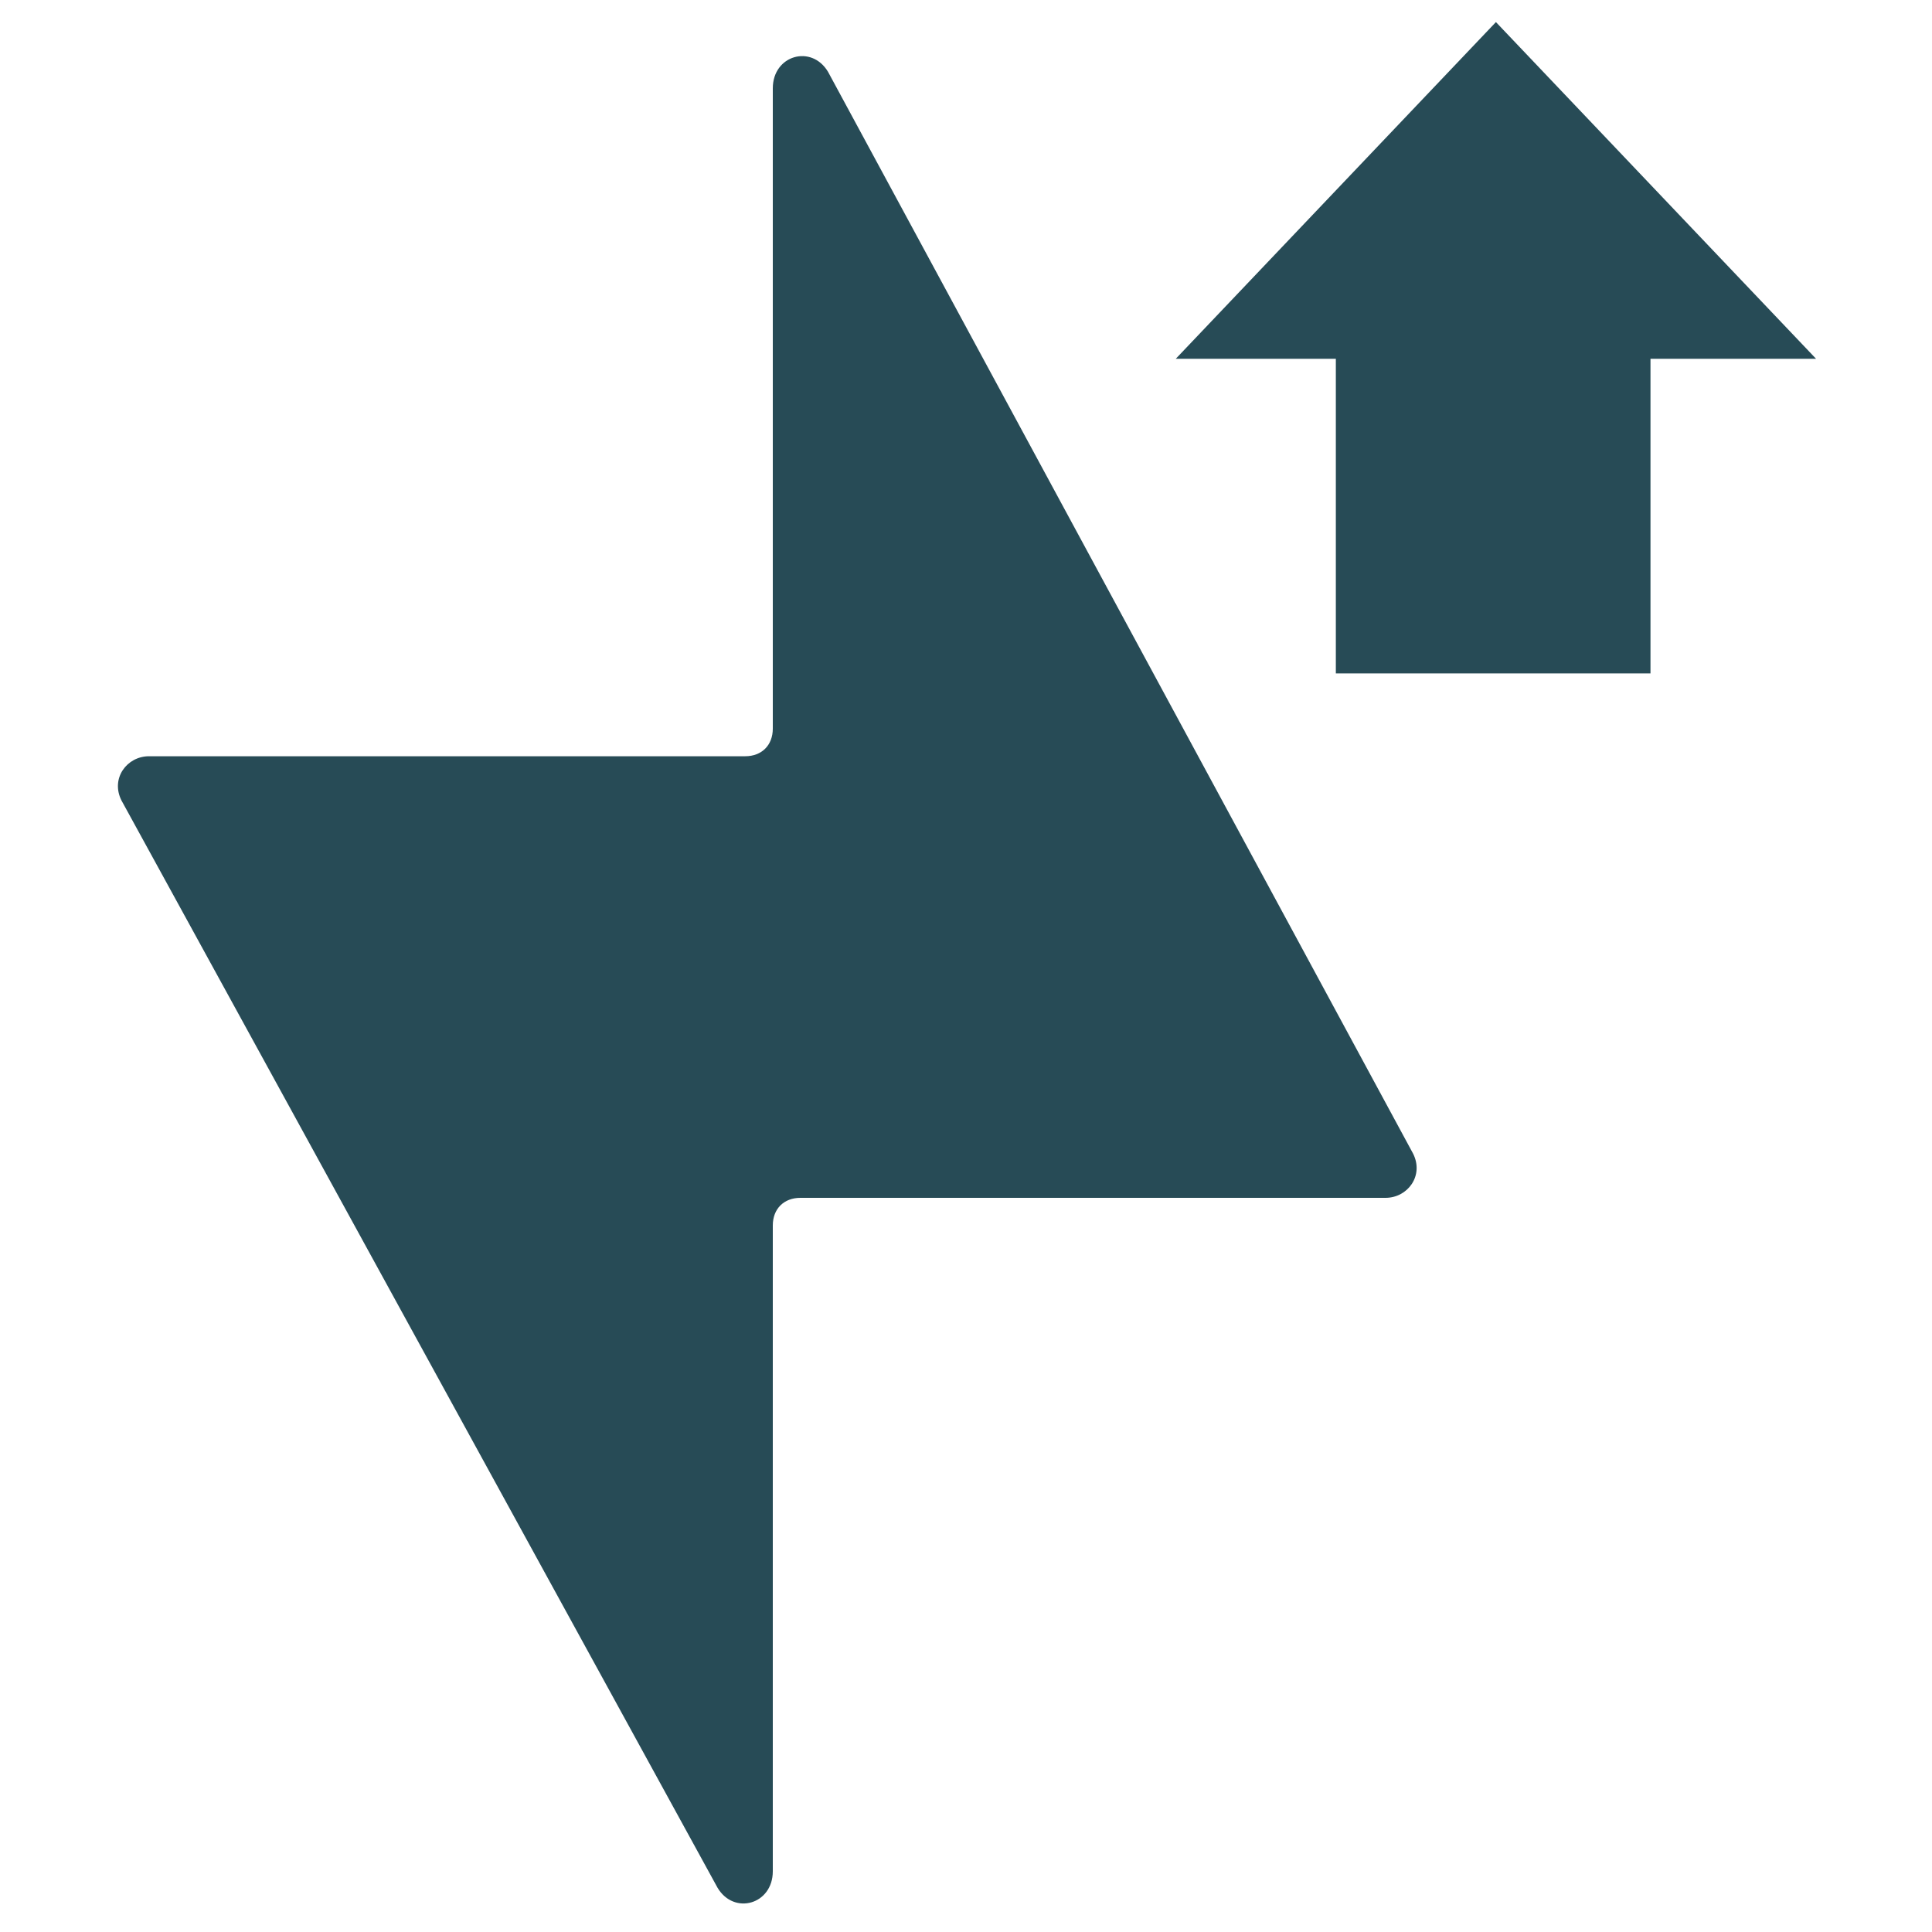 <svg xmlns="http://www.w3.org/2000/svg" viewBox="0 0 35 35">
  <g>
    <path d="M14,1.5v11.7c0,.3-.2.5-.5.5H2.7c-.4,0-.7.4-.5.8l10.8,19.7c.3.5,1,.3,1-.3v-11.7c0-.3.2-.5.5-.5h10.6c.4,0,.7-.4.5-.8L15,1.3c-.3-.5-1-.3-1,.3h0Z" fill="#274b56"/>
    <path d="M32.9,6.5L27.1.4l-5.8,6.1h2.9v5.7h5.7v-5.7h2.9Z" fill="#274b56"/>
  </g>
</svg>
